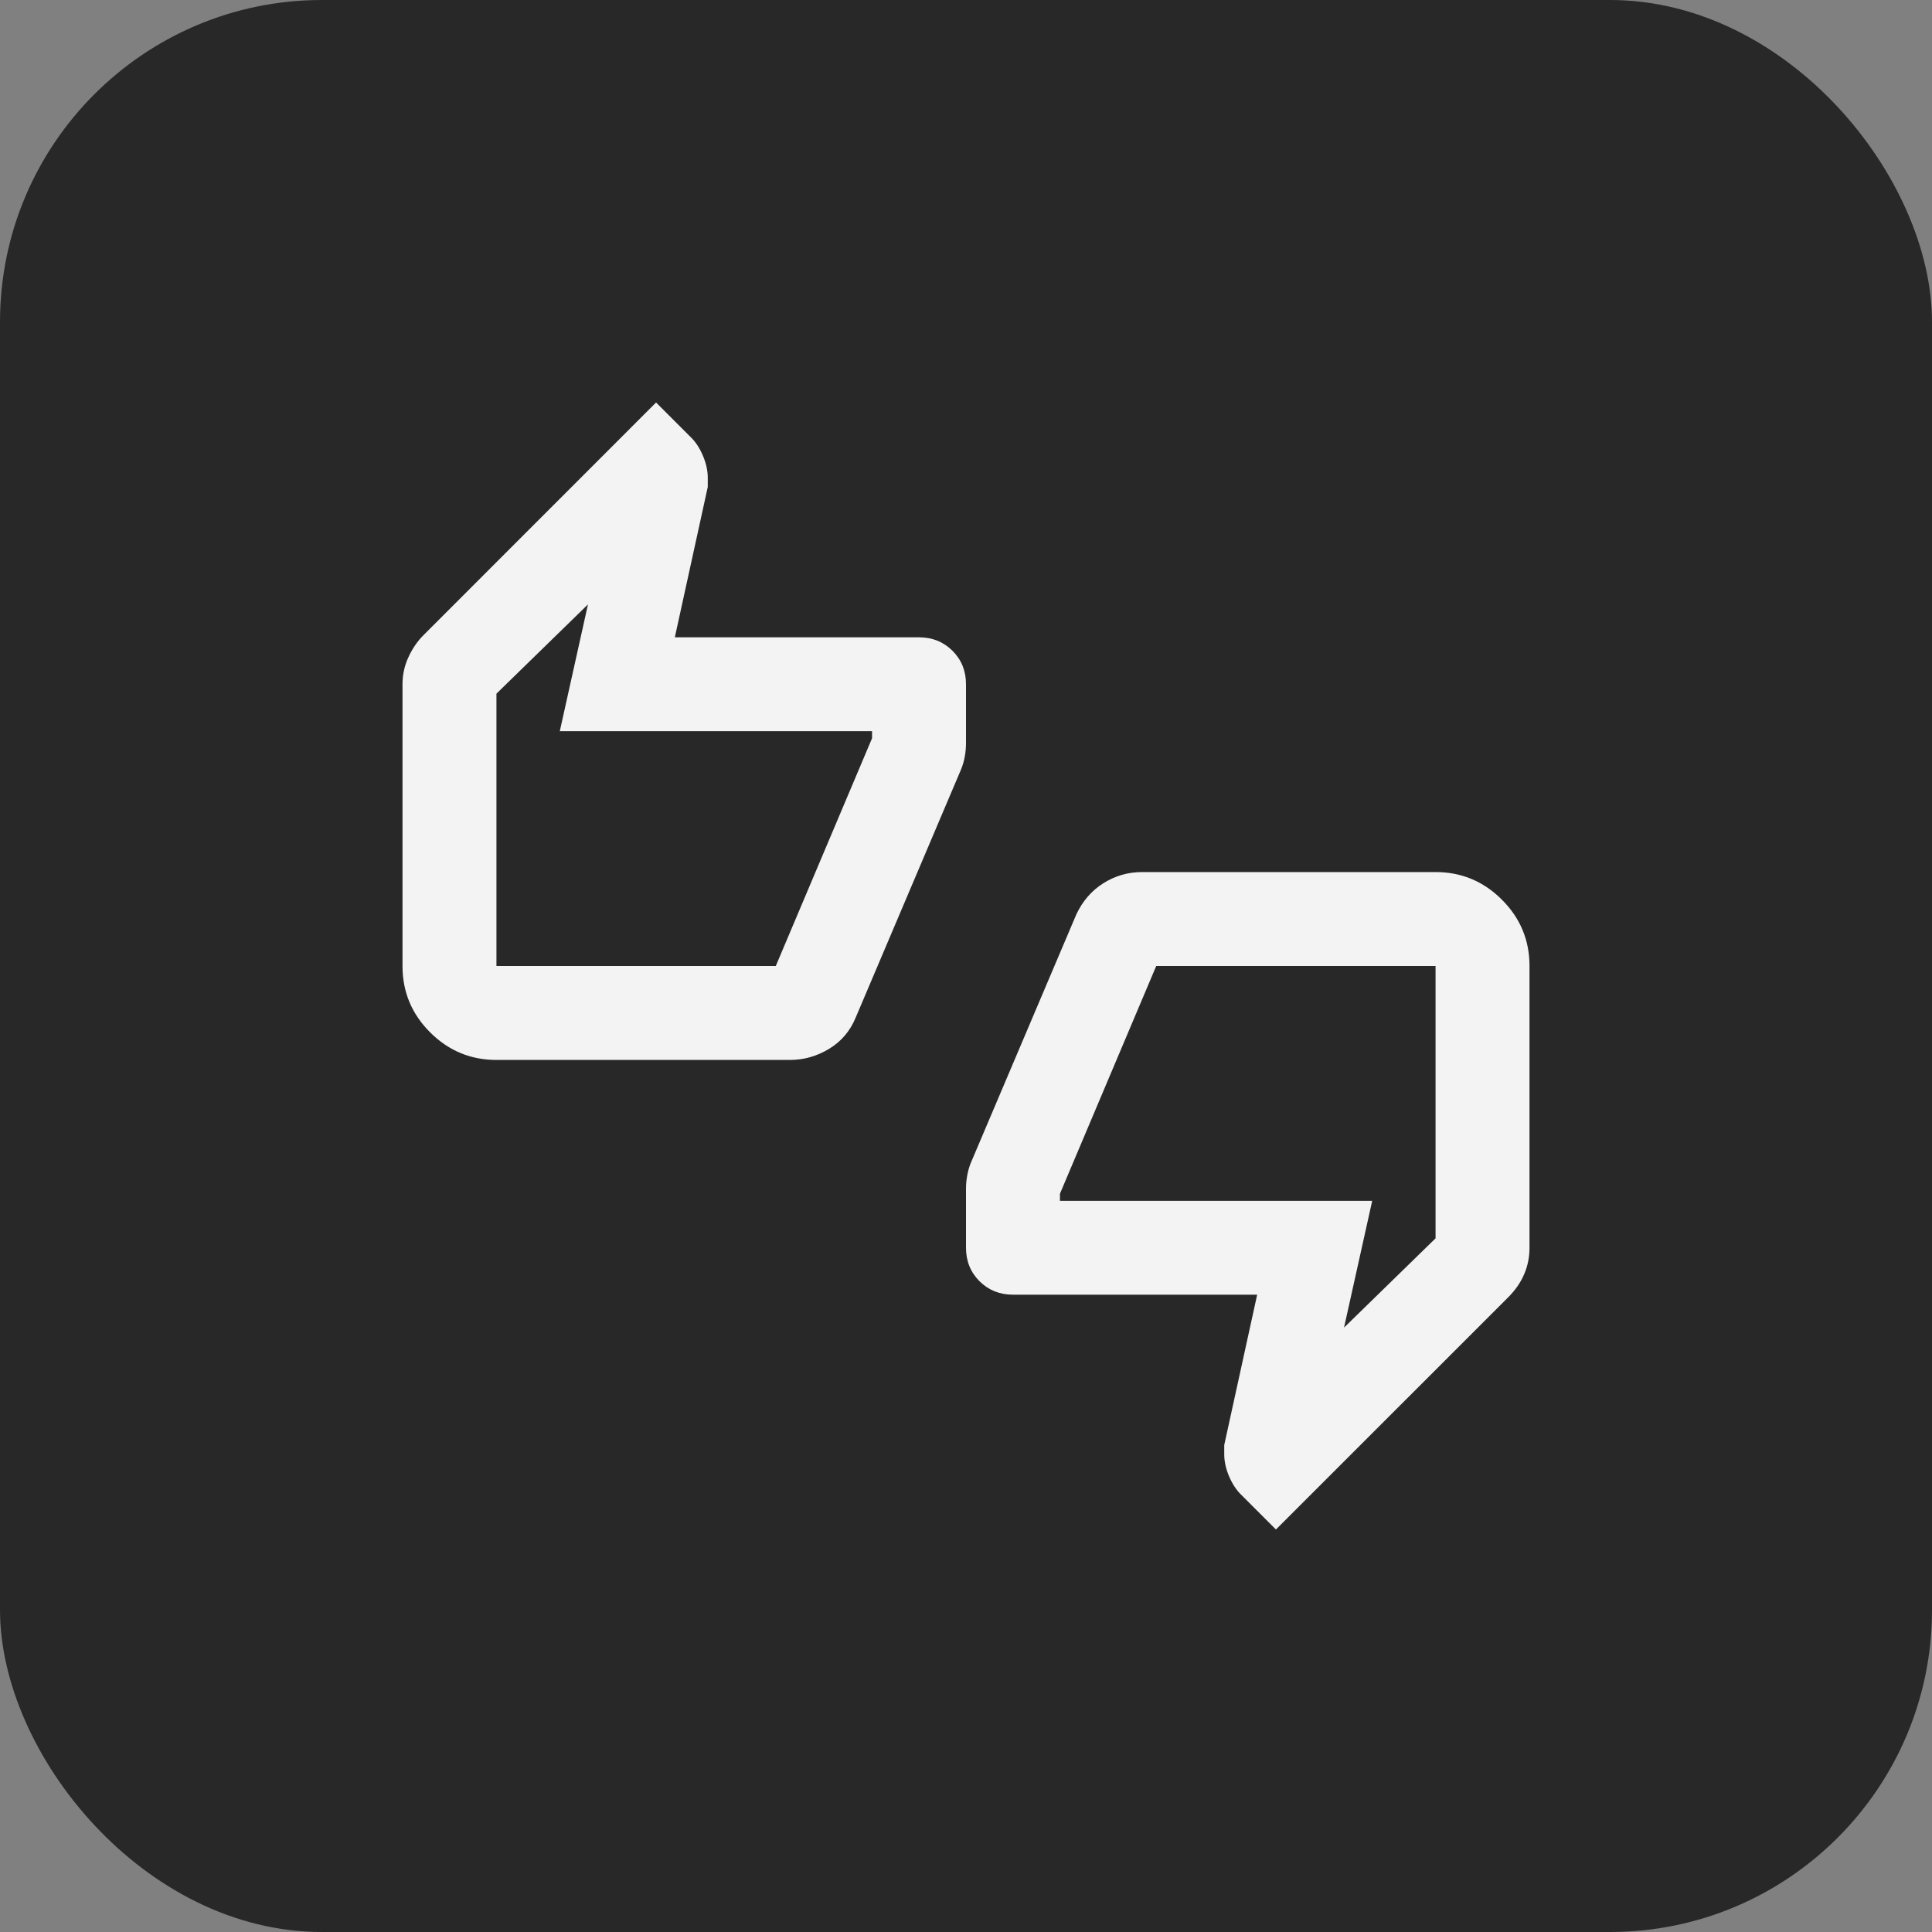 <svg width="24" height="24" viewBox="0 0 24 24" fill="none" xmlns="http://www.w3.org/2000/svg">
<rect x="0" y="0" width="24" height="24" fill="#808080" stroke="none"/>
<g clip-path="url(#clip0_2680_6513)">
<rect width="24" height="24" rx="4" fill="#282828"/>
<path d="M6.167 13.167C5.846 13.167 5.571 13.052 5.343 12.824C5.114 12.595 5 12.321 5 12V8.5C5 8.383 5.024 8.272 5.073 8.165C5.122 8.058 5.185 7.965 5.263 7.888L8.15 5L8.588 5.438C8.646 5.496 8.694 5.571 8.733 5.664C8.772 5.756 8.792 5.846 8.792 5.933V6.05L8.383 7.917H11.417C11.582 7.917 11.72 7.973 11.832 8.084C11.944 8.196 12 8.335 12 8.5V9.229C12 9.287 11.995 9.343 11.985 9.397C11.976 9.45 11.961 9.501 11.942 9.55L10.629 12.642C10.561 12.807 10.452 12.936 10.301 13.028C10.15 13.12 9.988 13.167 9.812 13.167H6.167ZM9.637 12L10.833 9.171V9.083H6.954L7.304 7.508L6.167 8.617V12H9.637ZM15.85 19L15.412 18.562C15.354 18.504 15.306 18.429 15.267 18.337C15.228 18.244 15.208 18.154 15.208 18.067V17.95L15.617 16.083H12.583C12.418 16.083 12.28 16.027 12.168 15.916C12.056 15.804 12 15.665 12 15.5V14.771C12 14.713 12.005 14.657 12.015 14.603C12.024 14.55 12.039 14.499 12.058 14.45L13.371 11.358C13.449 11.193 13.56 11.064 13.706 10.972C13.852 10.88 14.012 10.833 14.188 10.833H17.833C18.154 10.833 18.429 10.948 18.657 11.176C18.886 11.405 19 11.679 19 12V15.5C19 15.617 18.978 15.726 18.934 15.828C18.891 15.93 18.825 16.025 18.738 16.113L15.85 19ZM14.363 12L13.167 14.829V14.917H17.046L16.696 16.492L17.833 15.383V12H14.363Z" fill="#F3F3F3"/>
</g>
<defs>
<clipPath id="clip0_2680_6513">
<rect width="24" height="24" fill="white"/>
</clipPath>
</defs>
</svg>
